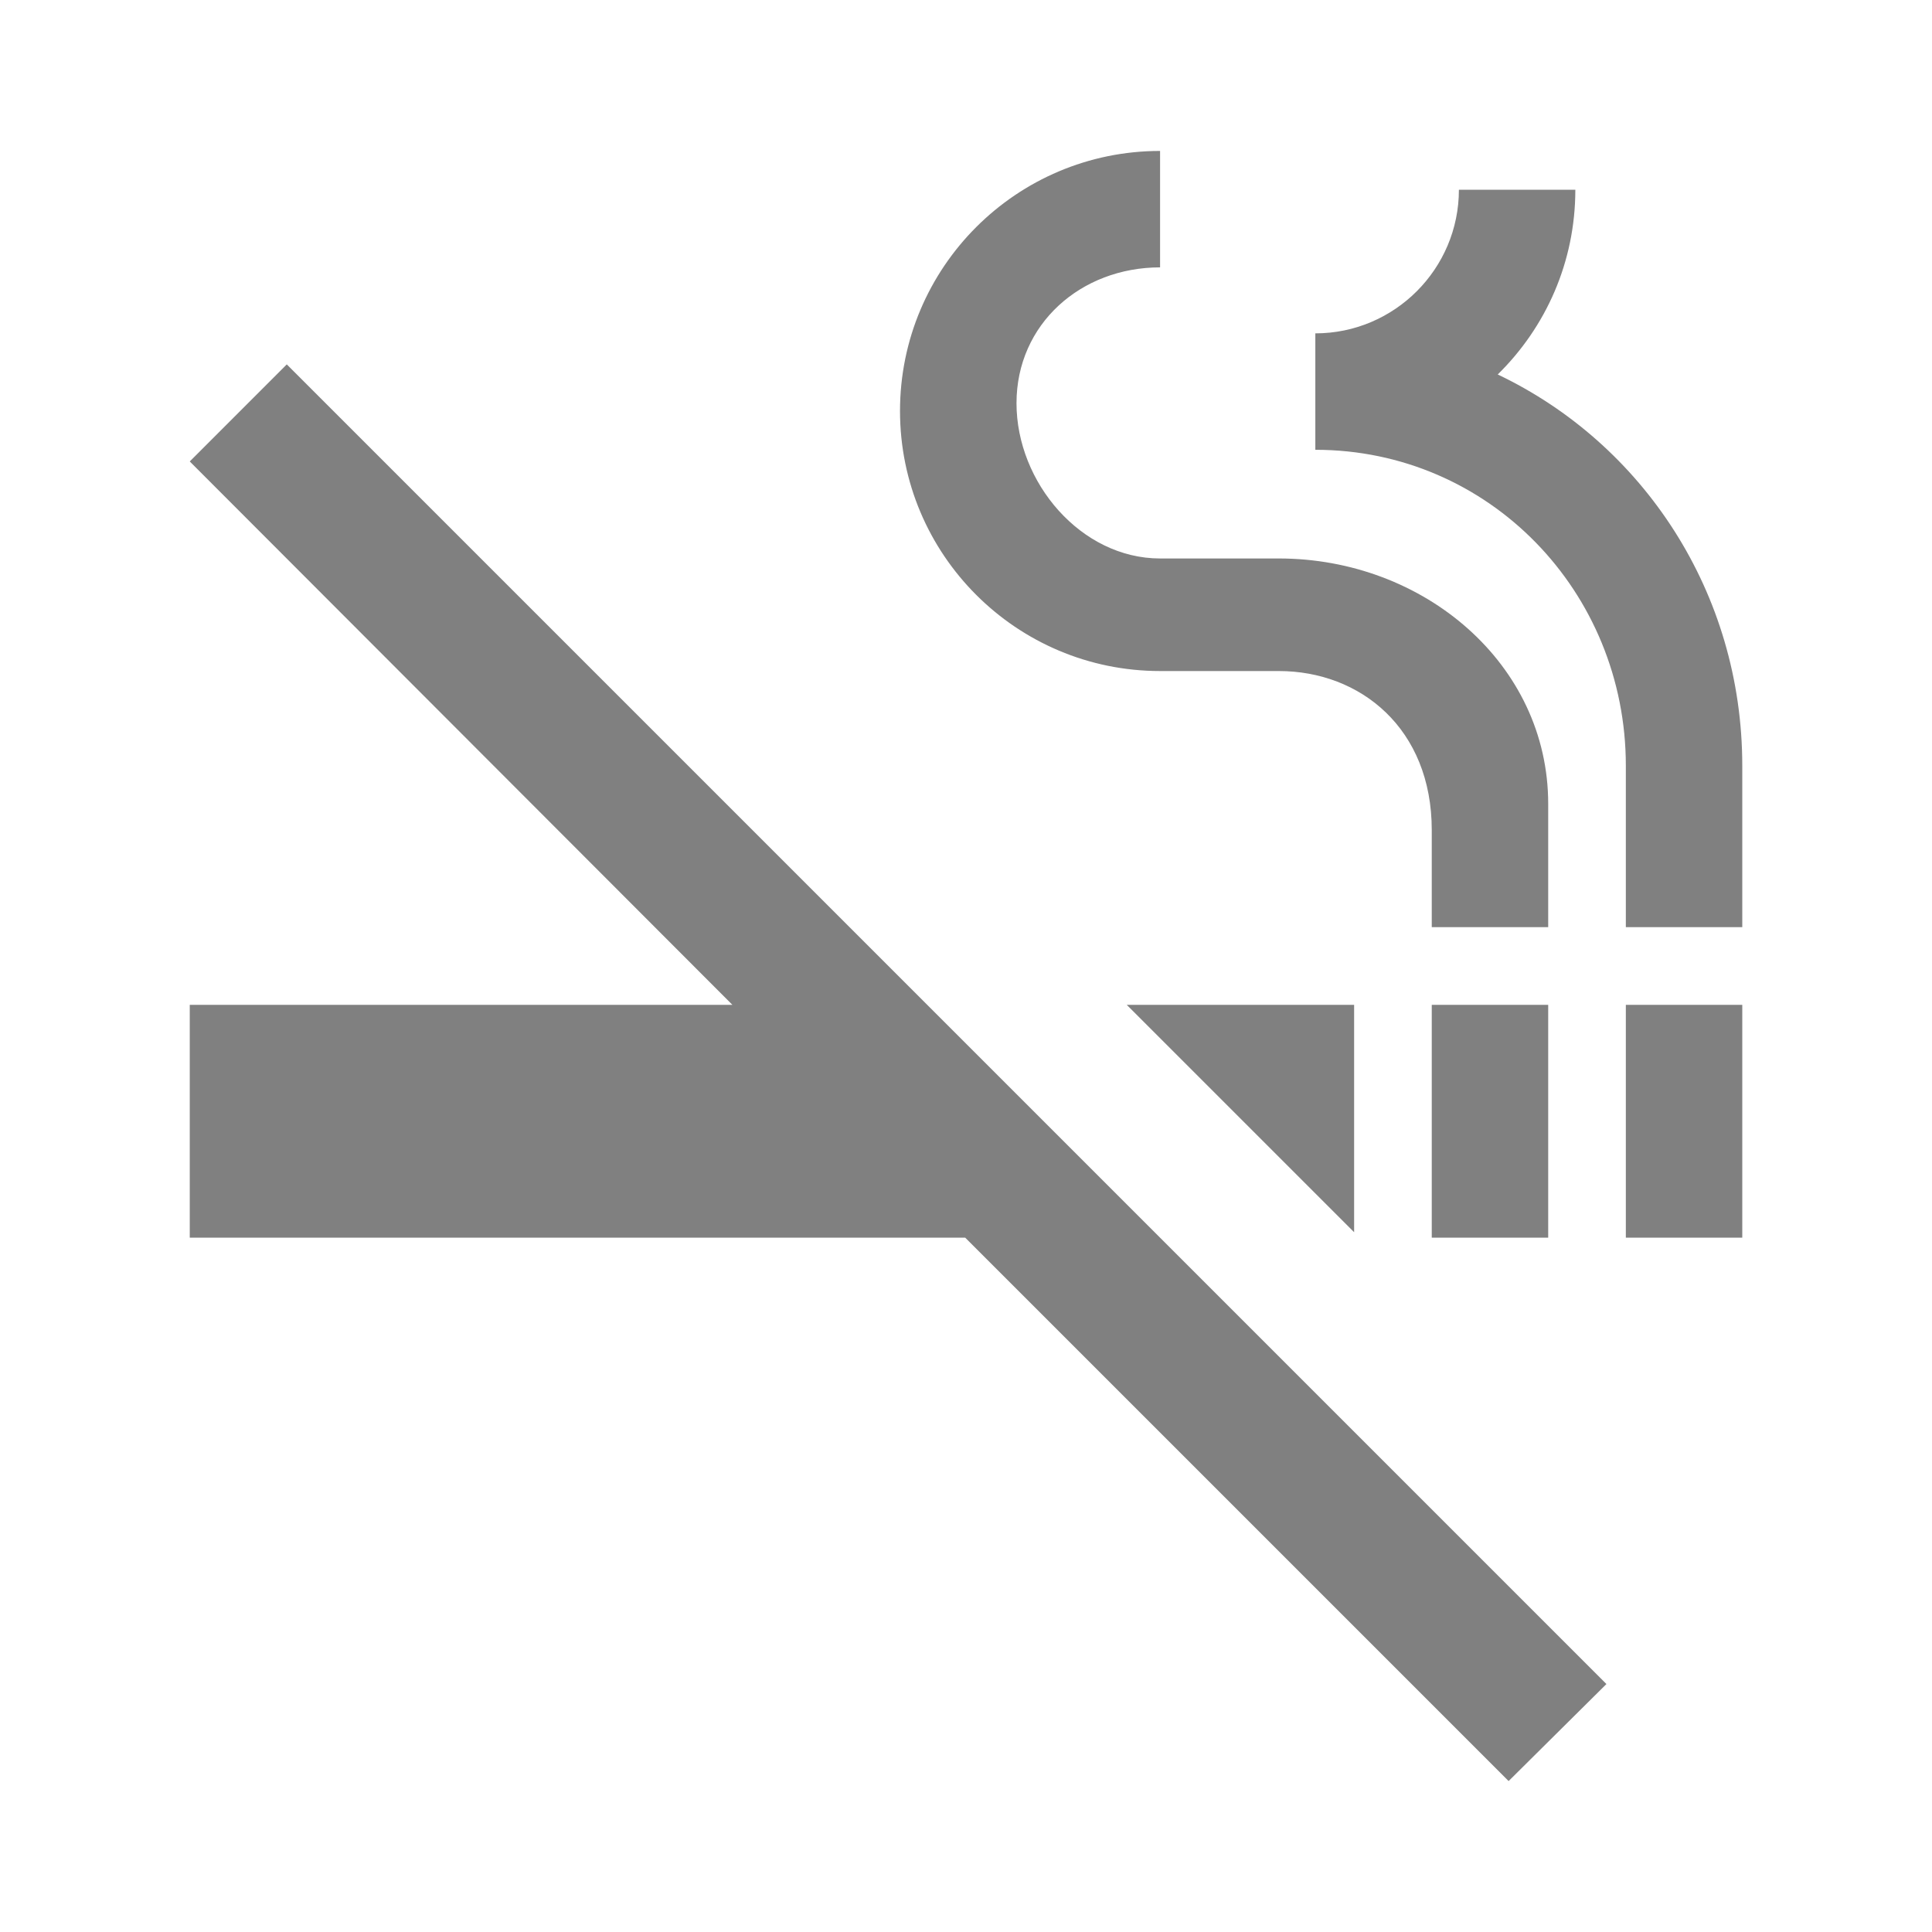 <?xml version="1.0" encoding="utf-8"?>
<!DOCTYPE svg PUBLIC "-//W3C//DTD SVG 1.1//EN" "http://www.w3.org/Graphics/SVG/1.1/DTD/svg11.dtd">
<svg xmlns="http://www.w3.org/2000/svg" xmlns:xlink="http://www.w3.org/1999/xlink" version="1.1" baseProfile="full" width="64" height="64" viewBox="0 0 64.00 64.00" enable-background="new 0 0 64.00 64.00" xml:space="preserve">
	<path fill="#808080" d="M 6.286,15.286L 24.261,33.286L 6.286,33.286L 6.286,41L 31.975,41L 49.975,59L 53.215,55.786L 9.5,12.071L 6.286,15.286 Z M 53.858,33.286L 57.715,33.286L 57.715,41L 53.858,41L 53.858,33.286 Z M 47.429,33.286L 51.286,33.286L 51.286,41L 47.429,41L 47.429,33.286 Z M 49.614,12.405C 51.211,10.837 52.185,8.677 52.185,6.285L 48.328,6.285C 48.328,8.908 46.193,11.043 43.572,11.043L 43.572,14.9C 49.332,14.9 53.858,19.606 53.858,25.365L 53.858,30.714L 57.715,30.714L 57.715,25.365C 57.715,19.631 54.425,14.694 49.614,12.405 Z M 38.429,22.229L 42.361,22.229C 45.063,22.229 47.429,24.131 47.429,27.5L 47.429,30.714L 51.286,30.714L 51.286,26.626C 51.286,21.997 47.173,18.5 42.361,18.5L 38.429,18.5C 35.807,18.5 33.673,15.98 33.673,13.357C 33.673,10.734 35.807,8.857 38.429,8.857L 38.429,5C 33.673,5 29.814,8.857 29.814,13.614C 29.814,18.372 33.673,22.229 38.429,22.229 Z M 44.857,40.819L 44.857,33.286L 37.324,33.286L 44.857,40.819 Z "/>
</svg>
